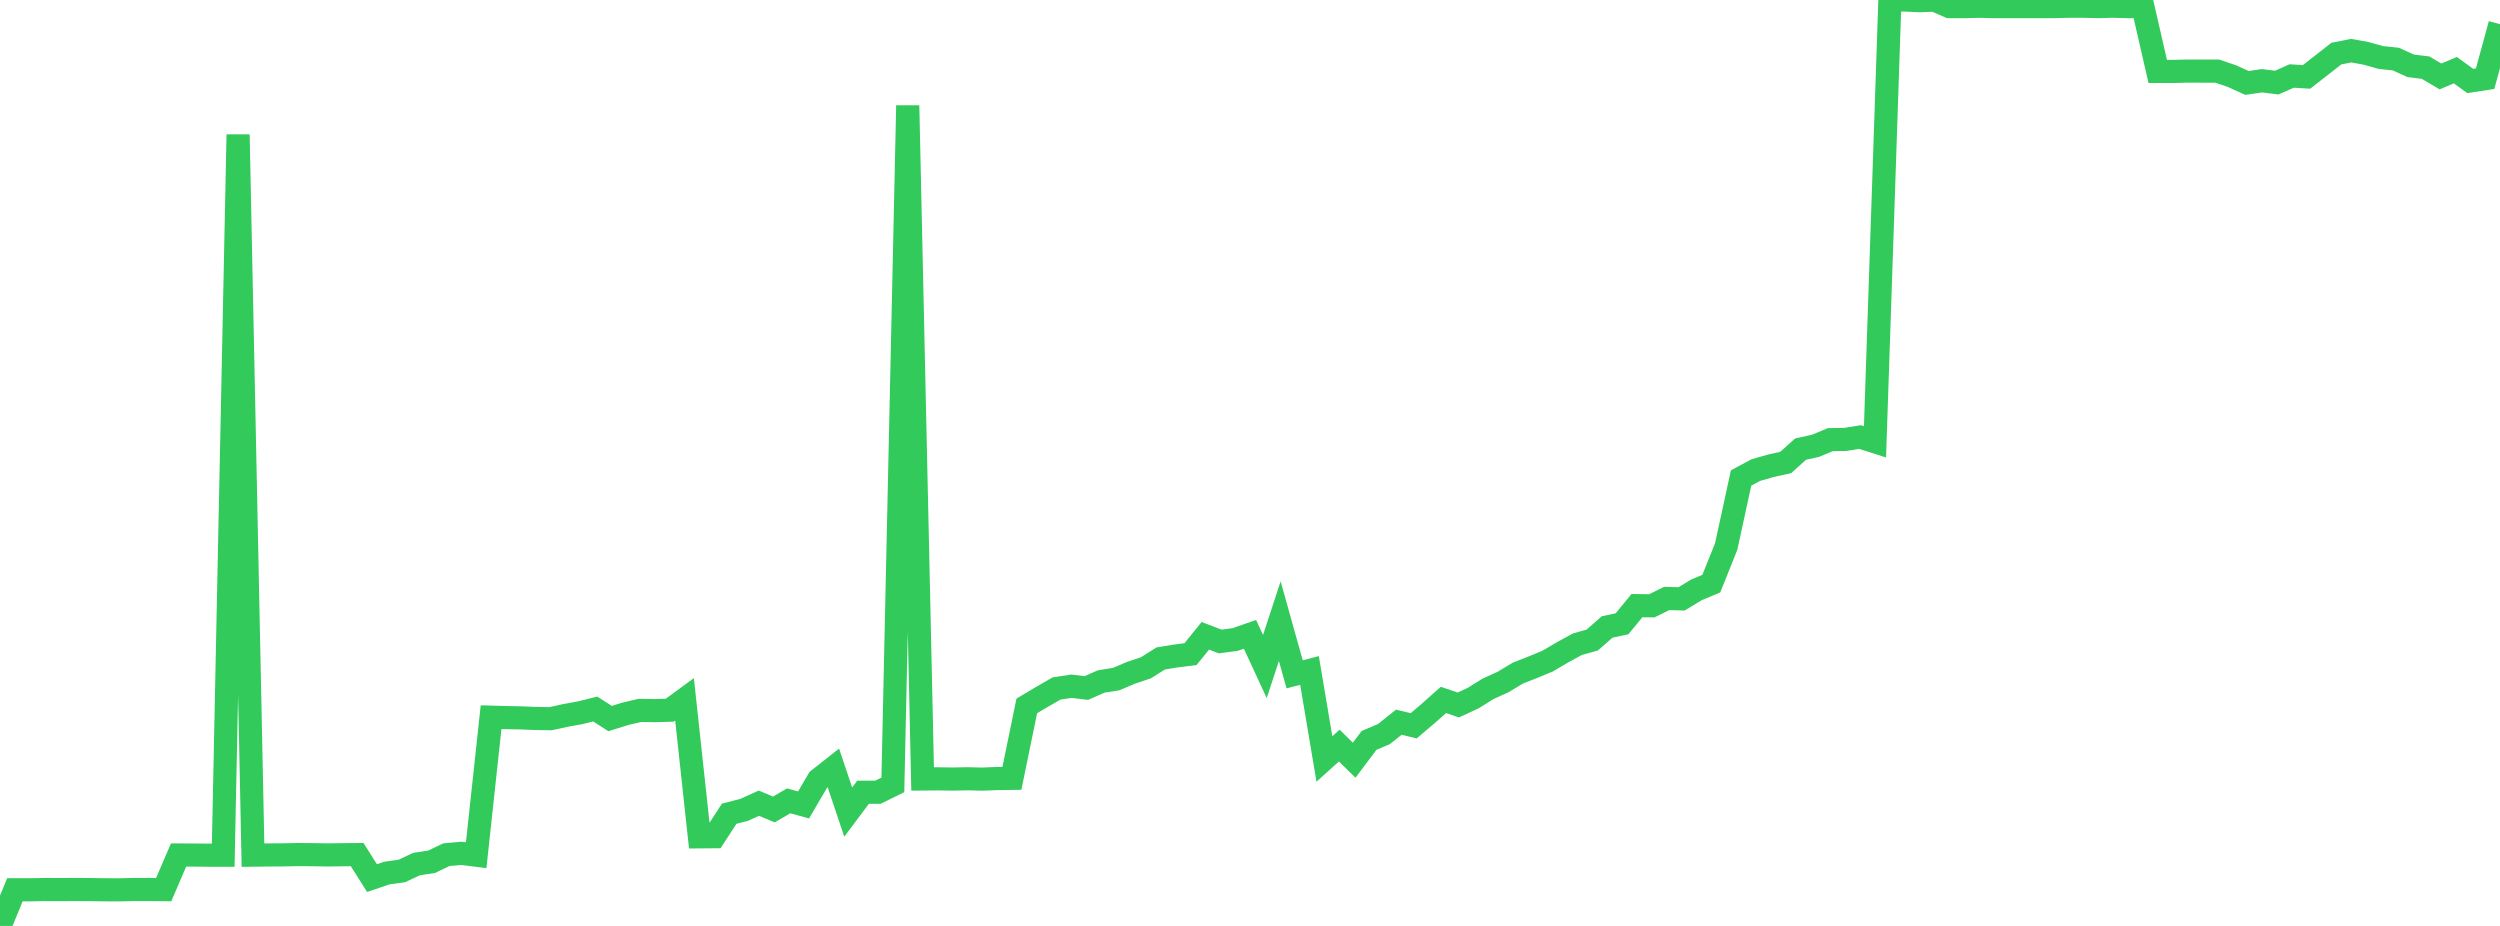 <?xml version="1.0" standalone="no"?>
<!DOCTYPE svg PUBLIC "-//W3C//DTD SVG 1.1//EN" "http://www.w3.org/Graphics/SVG/1.1/DTD/svg11.dtd">

<svg width="135" height="50" viewBox="0 0 135 50" preserveAspectRatio="none" 
  xmlns="http://www.w3.org/2000/svg"
  xmlns:xlink="http://www.w3.org/1999/xlink">


<polyline points="0.0, 50.0 0.804, 48.049 1.607, 48.049 2.411, 48.034 3.214, 48.037 4.018, 48.033 4.821, 48.037 5.625, 48.048 6.429, 48.052 7.232, 48.032 8.036, 48.033 8.839, 48.04 9.643, 46.17 10.446, 46.171 11.25, 46.181 12.054, 46.182 12.857, 7.267 13.661, 46.178 14.464, 46.168 15.268, 46.163 16.071, 46.147 16.875, 46.153 17.679, 46.166 18.482, 46.155 19.286, 46.148 20.089, 47.416 20.893, 47.143 21.696, 47.034 22.5, 46.658 23.304, 46.537 24.107, 46.153 24.911, 46.081 25.714, 46.18 26.518, 38.727 27.321, 38.75 28.125, 38.765 28.929, 38.798 29.732, 38.81 30.536, 38.633 31.339, 38.487 32.143, 38.287 32.946, 38.802 33.75, 38.55 34.554, 38.361 35.357, 38.374 36.161, 38.352 36.964, 37.764 37.768, 45.189 38.571, 45.182 39.375, 43.941 40.179, 43.734 40.982, 43.372 41.786, 43.712 42.589, 43.246 43.393, 43.467 44.196, 42.097 45.0, 41.464 45.804, 43.854 46.607, 42.78 47.411, 42.78 48.214, 42.384 49.018, 5.699 49.821, 42.065 50.625, 42.058 51.429, 42.069 52.232, 42.054 53.036, 42.073 53.839, 42.041 54.643, 42.031 55.446, 38.12 56.25, 37.641 57.054, 37.178 57.857, 37.056 58.661, 37.154 59.464, 36.8 60.268, 36.672 61.071, 36.332 61.875, 36.064 62.679, 35.557 63.482, 35.425 64.286, 35.325 65.089, 34.333 65.893, 34.641 66.696, 34.534 67.5, 34.254 68.304, 35.994 69.107, 33.543 69.911, 36.413 70.714, 36.206 71.518, 40.986 72.321, 40.261 73.125, 41.052 73.929, 39.982 74.732, 39.641 75.536, 38.999 76.339, 39.192 77.143, 38.51 77.946, 37.796 78.75, 38.069 79.554, 37.696 80.357, 37.195 81.161, 36.831 81.964, 36.348 82.768, 36.032 83.571, 35.701 84.375, 35.227 85.179, 34.788 85.982, 34.562 86.786, 33.856 87.589, 33.685 88.393, 32.705 89.196, 32.714 90.0, 32.317 90.804, 32.34 91.607, 31.852 92.411, 31.515 93.214, 29.514 94.018, 25.811 94.821, 25.382 95.625, 25.153 96.429, 24.974 97.232, 24.251 98.036, 24.074 98.839, 23.741 99.643, 23.729 100.446, 23.601 101.25, 23.857 102.054, 0.008 102.857, 0.0 103.661, 0.039 104.464, 0.007 105.268, 0.356 106.071, 0.359 106.875, 0.338 107.679, 0.359 108.482, 0.359 109.286, 0.359 110.089, 0.359 110.893, 0.356 111.696, 0.336 112.5, 0.338 113.304, 0.356 114.107, 0.335 114.911, 0.358 115.714, 0.357 116.518, 3.858 117.321, 3.858 118.125, 3.838 118.929, 3.841 119.732, 3.841 120.536, 4.115 121.339, 4.479 122.143, 4.361 122.946, 4.461 123.75, 4.104 124.554, 4.152 125.357, 3.525 126.161, 2.895 126.964, 2.737 127.768, 2.881 128.571, 3.107 129.375, 3.19 130.179, 3.555 130.982, 3.654 131.786, 4.127 132.589, 3.789 133.393, 4.372 134.196, 4.249 135.0, 1.307" fill="none" stroke="#32ca5b" stroke-width="1.25"/>

</svg>